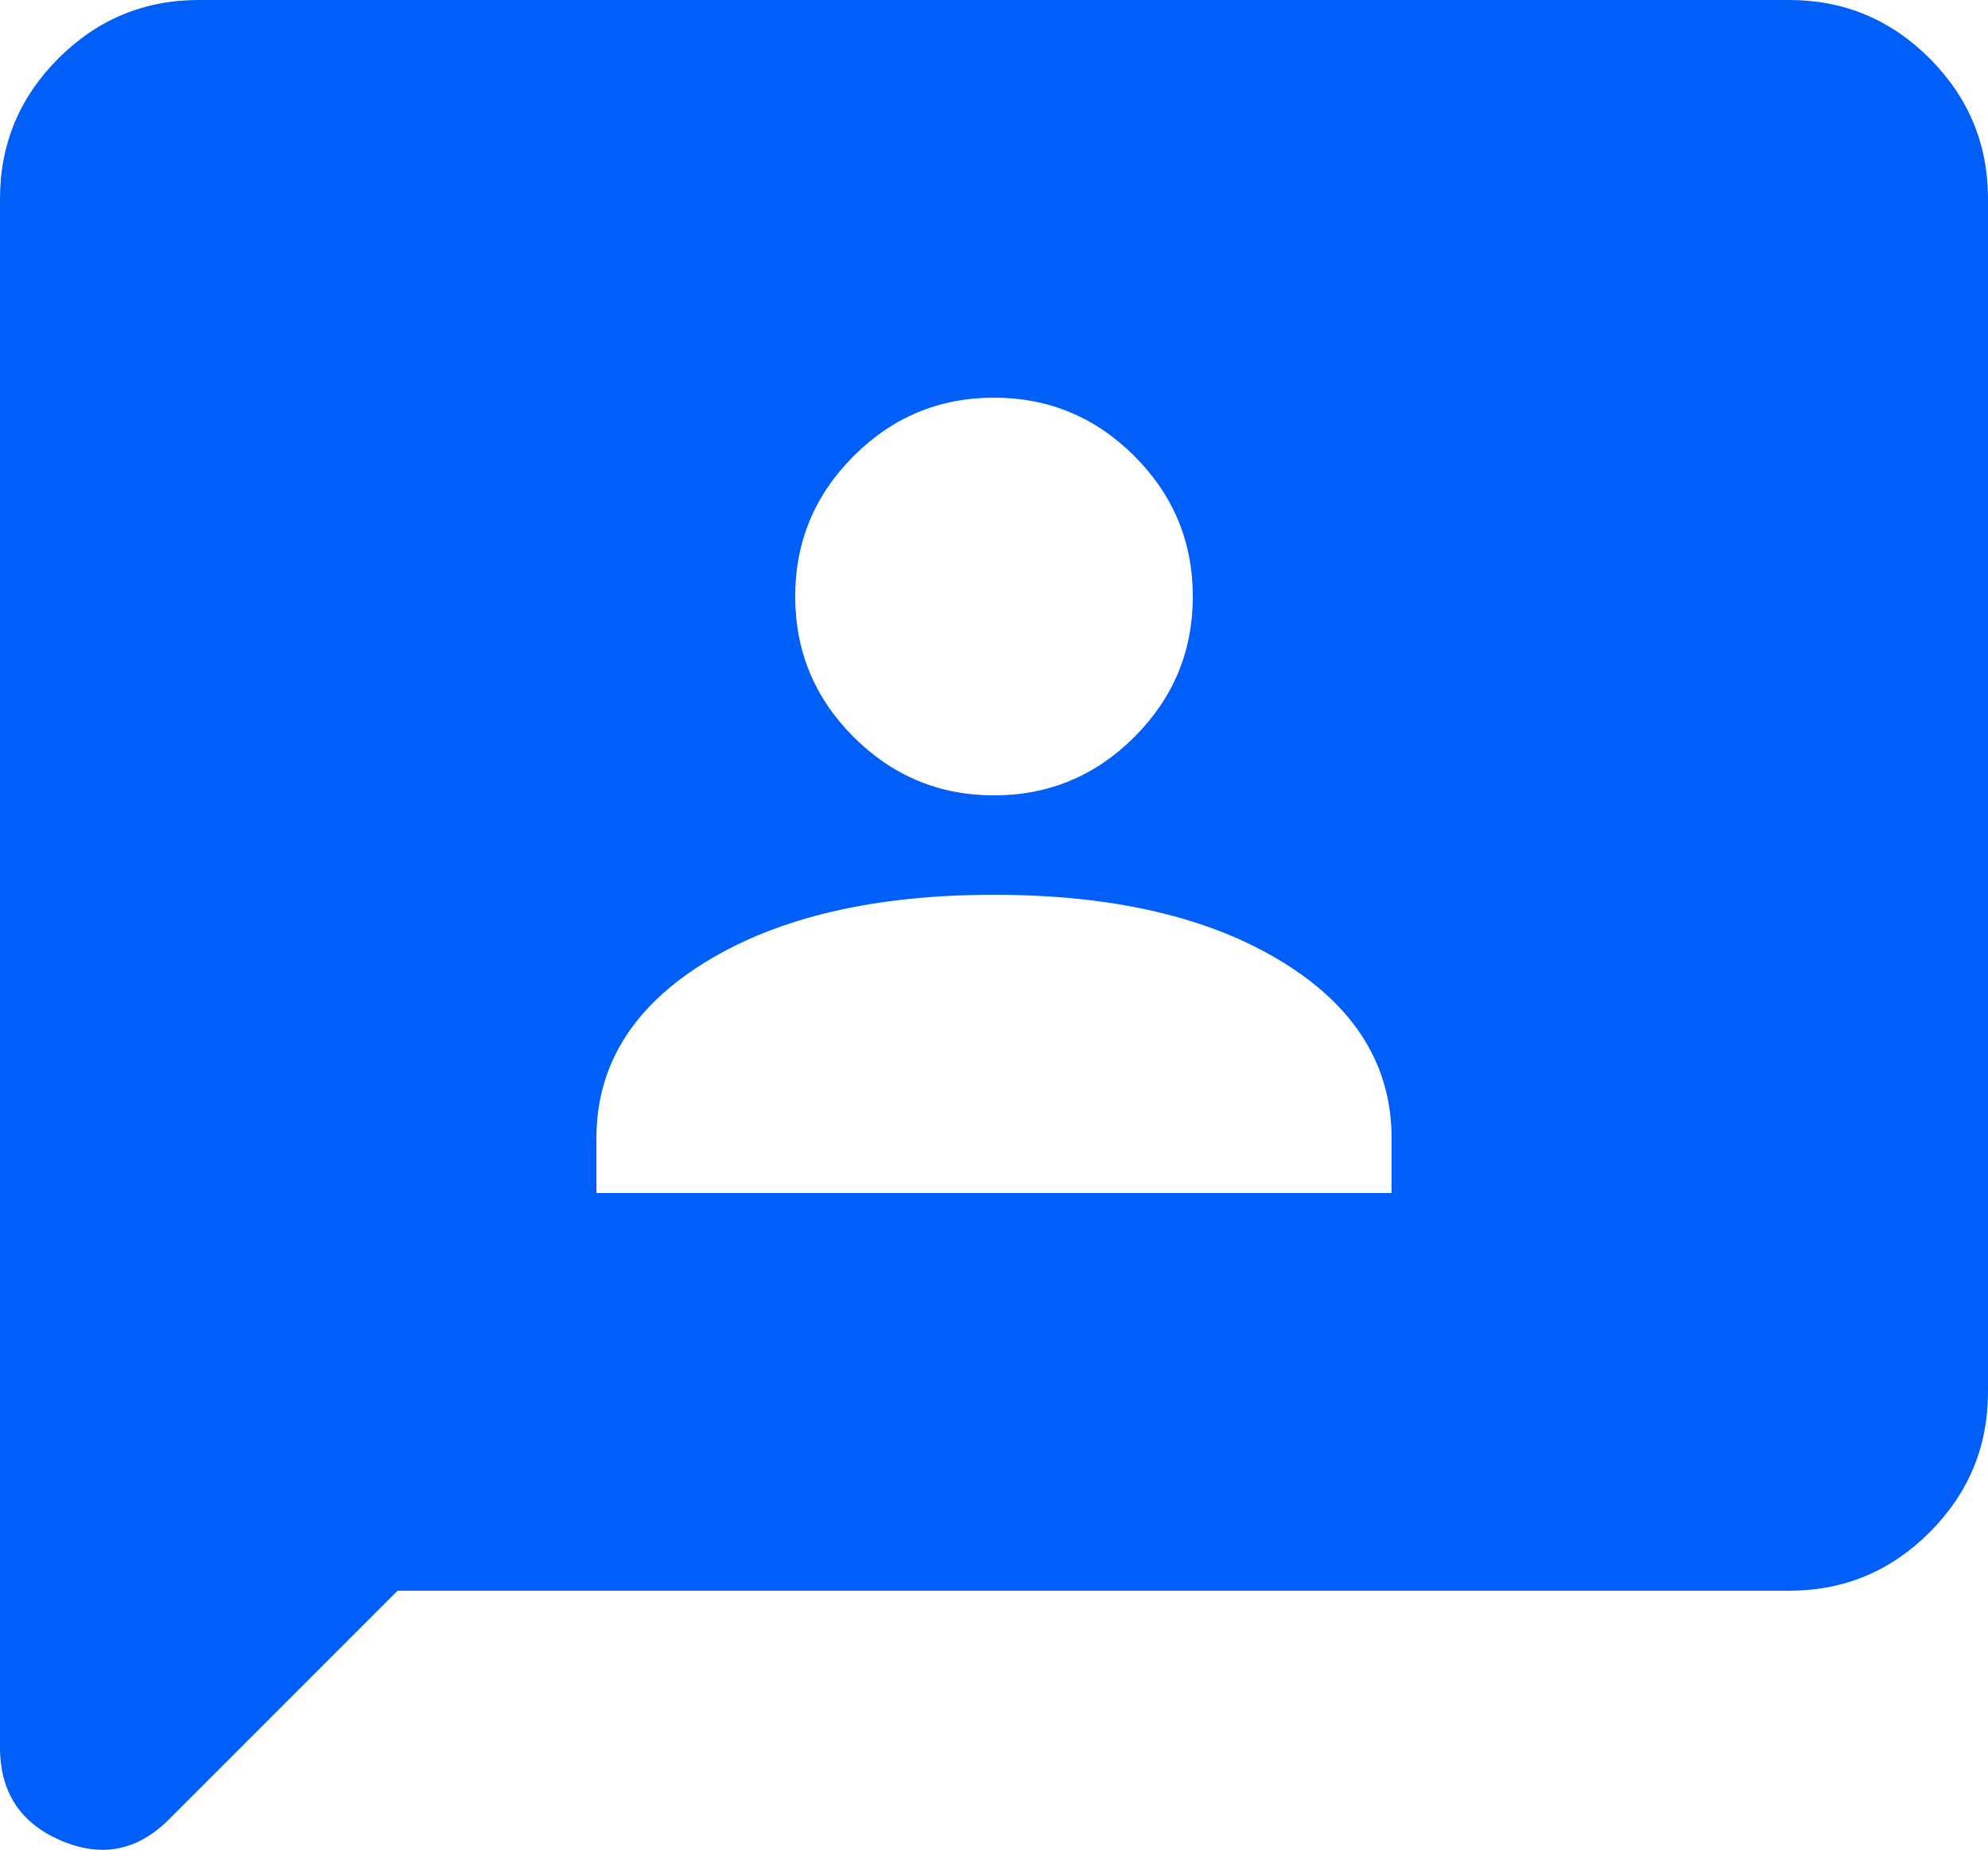 <svg xmlns="http://www.w3.org/2000/svg" width="800" height="744.237" viewBox="0 0 800 744.237">
  <path id="icon__message--blue" d="M320-400H640v-22q0-44-44-71T480-520q-72,0-116,27t-44,71ZM480-560q33,0,56.5-23.5T560-640q0-33-23.5-56.5T480-720q-33,0-56.5,23.5T400-640q0,33,23.5,56.5T480-560ZM240-240l-92,92q-19,19-43.5,8.5T80-177V-800q0-33,23.5-56.5T160-880H800q33,0,56.5,23.5T880-800v480q0,33-23.5,56.5T800-240Z" transform="translate(-80 880)" fill="#005ff9"/>
</svg>
